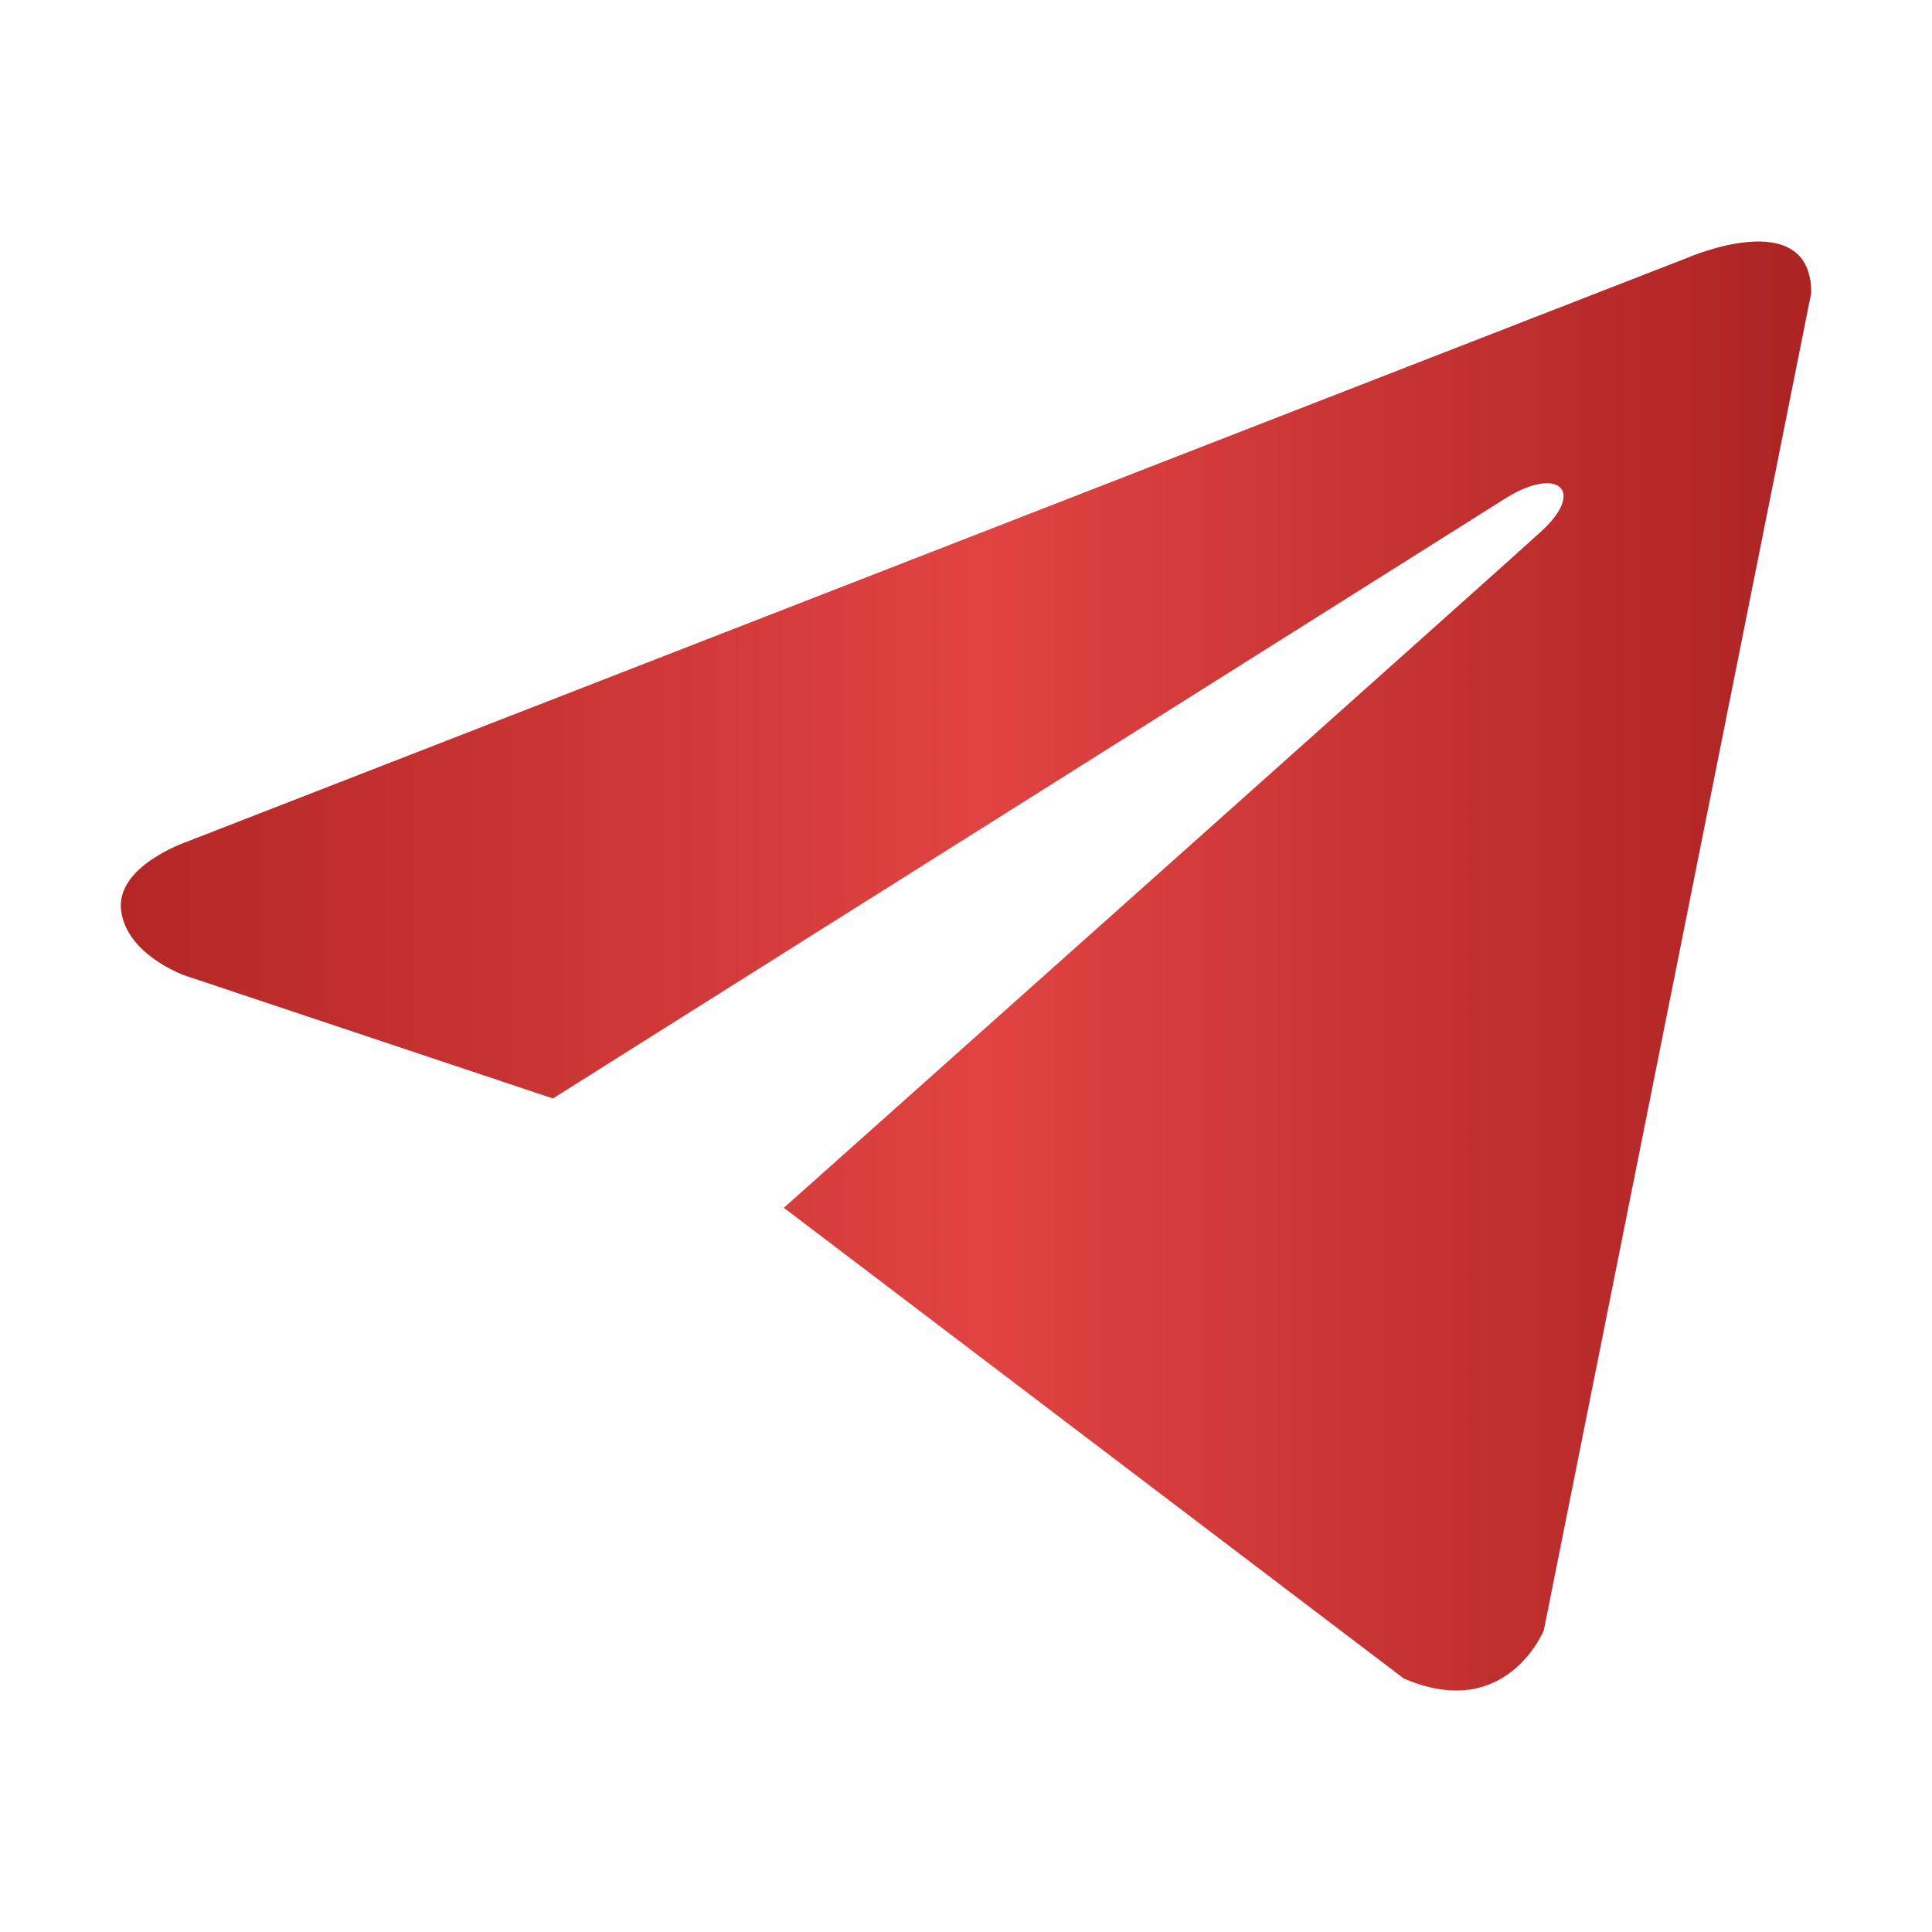 <svg width="32" height="32" viewBox="0 0 32 32" fill="none" xmlns="http://www.w3.org/2000/svg">
<g id="Icon telegram">
<g id="Icon">
<path id="Vector" d="M30 4.85L25.571 27.001C25.571 27.001 24.952 28.537 23.249 27.8L12.983 20.005C14.363 18.775 25.067 9.228 25.535 8.795C26.259 8.125 25.81 7.726 24.969 8.233L9.158 18.194L3.058 16.156C3.058 16.156 2.098 15.818 2.006 15.081C1.913 14.344 3.089 13.944 3.089 13.944L27.956 4.267C27.956 4.267 30 3.376 30 4.85Z" fill="url(#paint0_linear_381_262)"/>
</g>
</g>
<defs>
<linearGradient id="paint0_linear_381_262" x1="2" y1="16" x2="30" y2="16" gradientUnits="userSpaceOnUse">
<stop stop-color="#B42726"/>
<stop offset="0.51" stop-color="#E04342"/>
<stop offset="1" stop-color="#AC2323"/>
</linearGradient>
</defs>
</svg>
